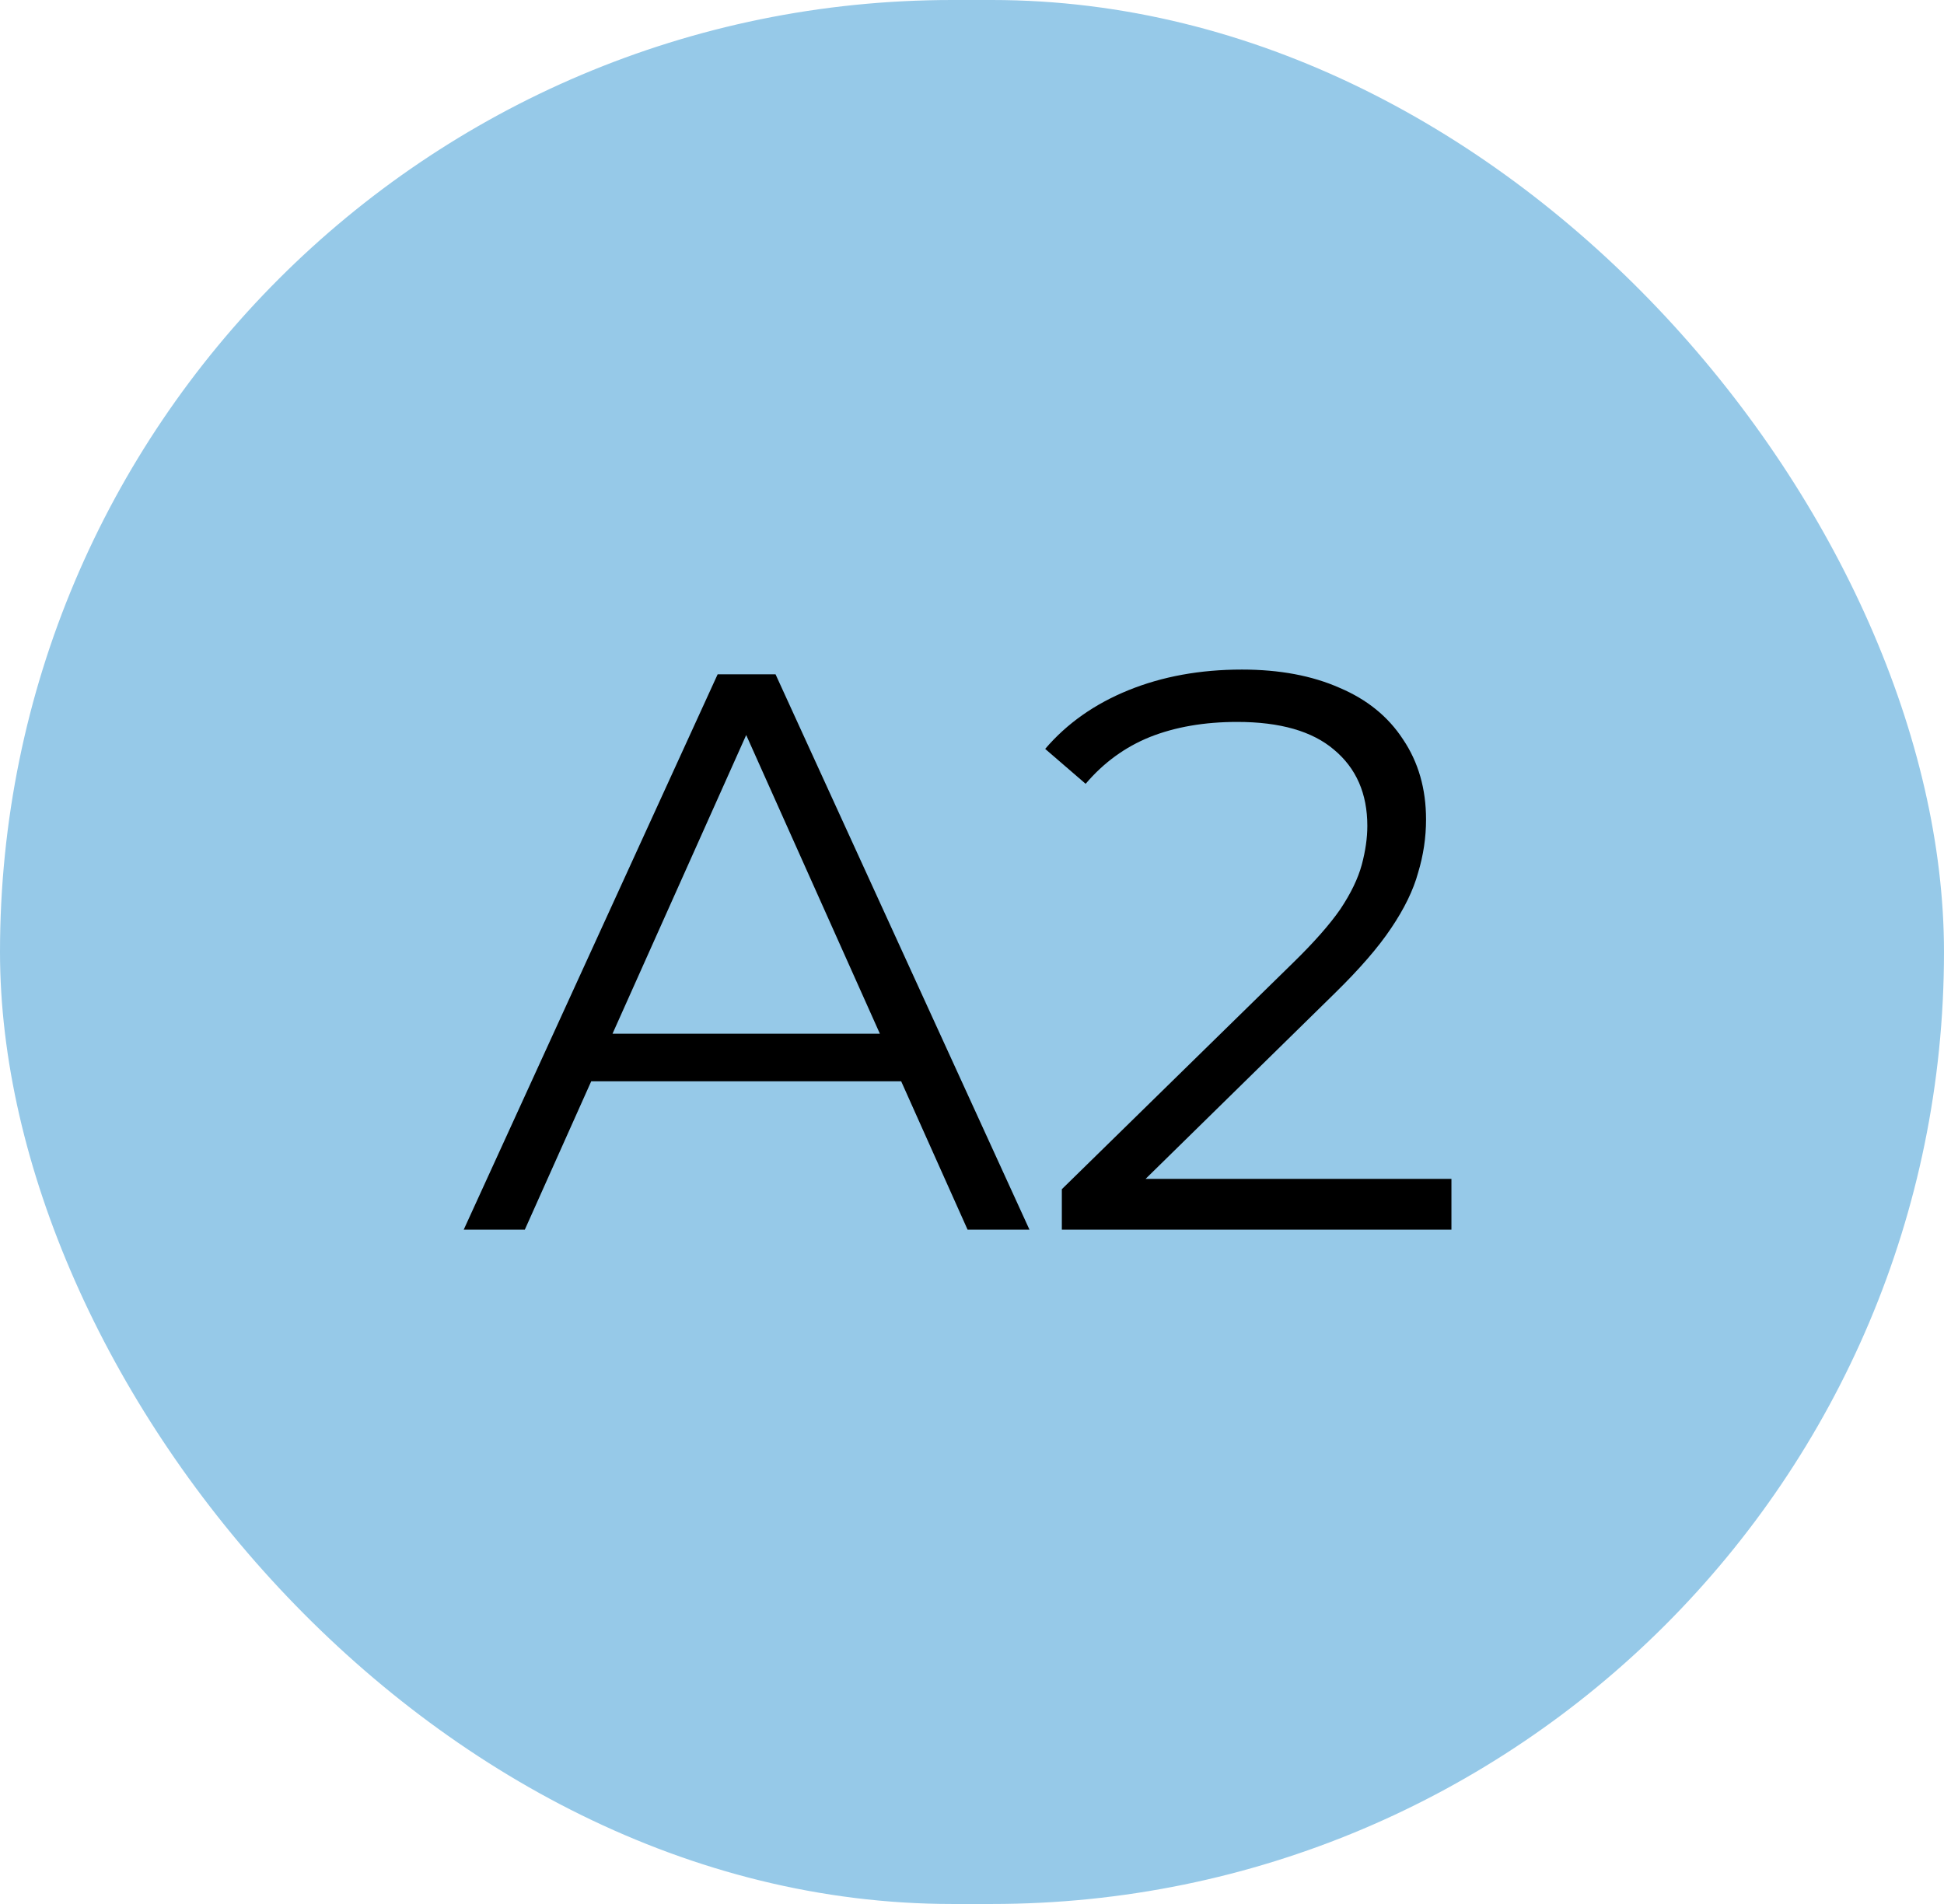 <?xml version="1.0" encoding="UTF-8"?> <svg xmlns="http://www.w3.org/2000/svg" width="98" height="96" viewBox="0 0 98 96" fill="none"><rect width="98" height="96" rx="48" fill="#96C9E8"></rect><path d="M23.377 62L36.177 34H39.097L51.897 62H48.777L37.017 35.72H38.217L26.457 62H23.377ZM28.417 54.52L29.297 52.12H45.577L46.457 54.52H28.417ZM53.529 62V59.96L65.169 48.56C66.235 47.52 67.035 46.613 67.569 45.84C68.102 45.04 68.462 44.293 68.649 43.6C68.835 42.907 68.929 42.253 68.929 41.64C68.929 40.013 68.369 38.733 67.249 37.8C66.155 36.867 64.529 36.4 62.369 36.4C60.715 36.4 59.249 36.653 57.969 37.16C56.715 37.667 55.635 38.453 54.729 39.52L52.689 37.76C53.782 36.48 55.182 35.493 56.889 34.8C58.595 34.107 60.502 33.76 62.609 33.76C64.502 33.76 66.142 34.067 67.529 34.68C68.915 35.267 69.982 36.133 70.729 37.28C71.502 38.427 71.889 39.773 71.889 41.32C71.889 42.227 71.755 43.12 71.489 44C71.249 44.88 70.795 45.813 70.129 46.8C69.489 47.76 68.542 48.853 67.289 50.08L56.609 60.56L55.809 59.44H73.169V62H53.529Z" fill="black"></path></svg> 